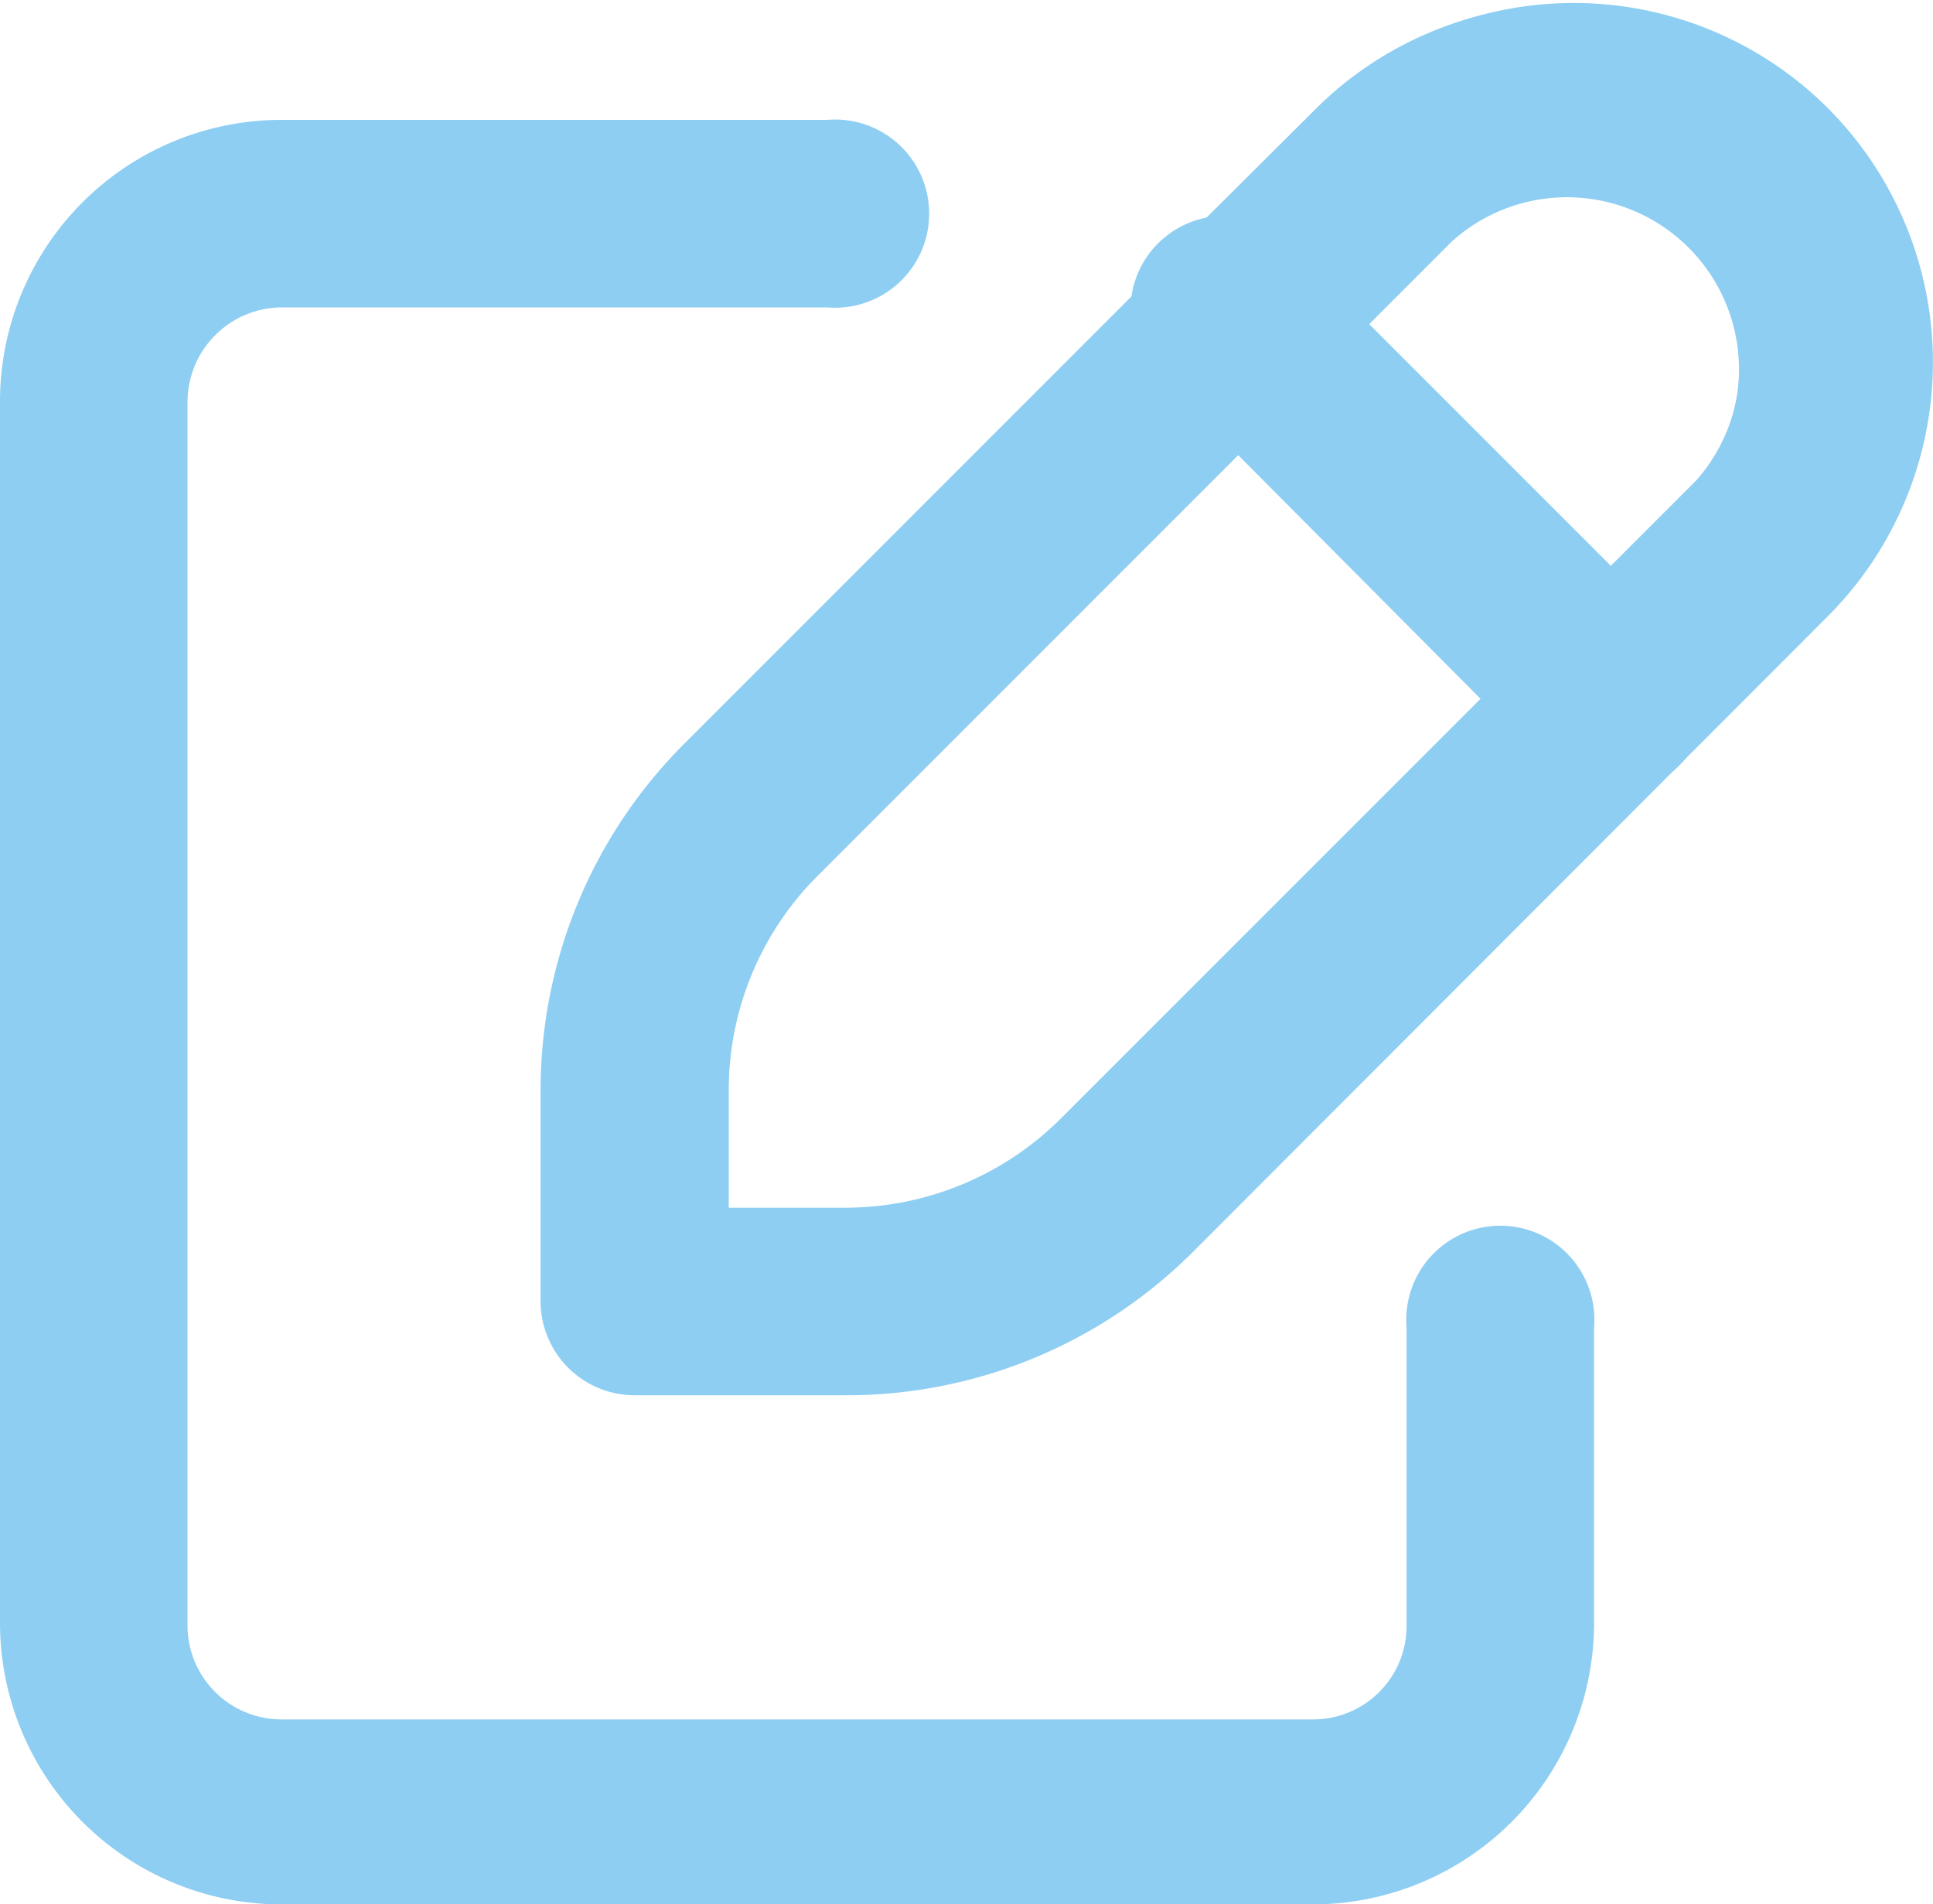 <?xml version="1.0" encoding="UTF-8"?> <svg xmlns="http://www.w3.org/2000/svg" viewBox="0 0 30 29.55"> <defs> <style>.cls-1{fill:#8ecef2;}</style> </defs> <g id="Слой_2" data-name="Слой 2"> <g id="Layer_1" data-name="Layer 1"> <path class="cls-1" d="M20.4,29.55h-16A4.37,4.37,0,0,1,0,25.18V6.23A4.37,4.37,0,0,1,4.37,1.86h8.47a1.46,1.46,0,1,1,0,2.91H4.37A1.47,1.47,0,0,0,2.91,6.23v19a1.46,1.46,0,0,0,1.46,1.45h16a1.45,1.45,0,0,0,1.46-1.45V20.6a1.46,1.46,0,1,1,2.91,0v4.58A4.37,4.37,0,0,1,20.4,29.55Z"></path> <path class="cls-1" d="M13.12,21.65H9.85a1.46,1.46,0,0,1-1.46-1.46V16.93a7.6,7.6,0,0,1,2.24-5.4l9.85-9.85a5.58,5.58,0,0,1,7.89,0h0a5.58,5.58,0,0,1,0,7.88l-9.85,9.86A7.6,7.6,0,0,1,13.12,21.65Zm-1.81-2.91h1.81a4.74,4.74,0,0,0,3.34-1.38l9.85-9.85a2.67,2.67,0,0,0-3.77-3.77l-9.85,9.85a4.7,4.7,0,0,0-1.38,3.34Z"></path> <path class="cls-1" d="M26.05,11.84,24,9.78l2.32-2.32a2.67,2.67,0,0,0-3.77-3.77l-2.12,2.1L18.37,3.73l2.11-2.1a5.58,5.58,0,0,1,7.89,7.89Z"></path> <path class="cls-1" d="M25,12.29a1.48,1.48,0,0,1-1-.42L18.16,6A1.46,1.46,0,1,1,20.22,4l5.83,5.83a1.45,1.45,0,0,1-1,2.48Z"></path> </g> </g> </svg> 